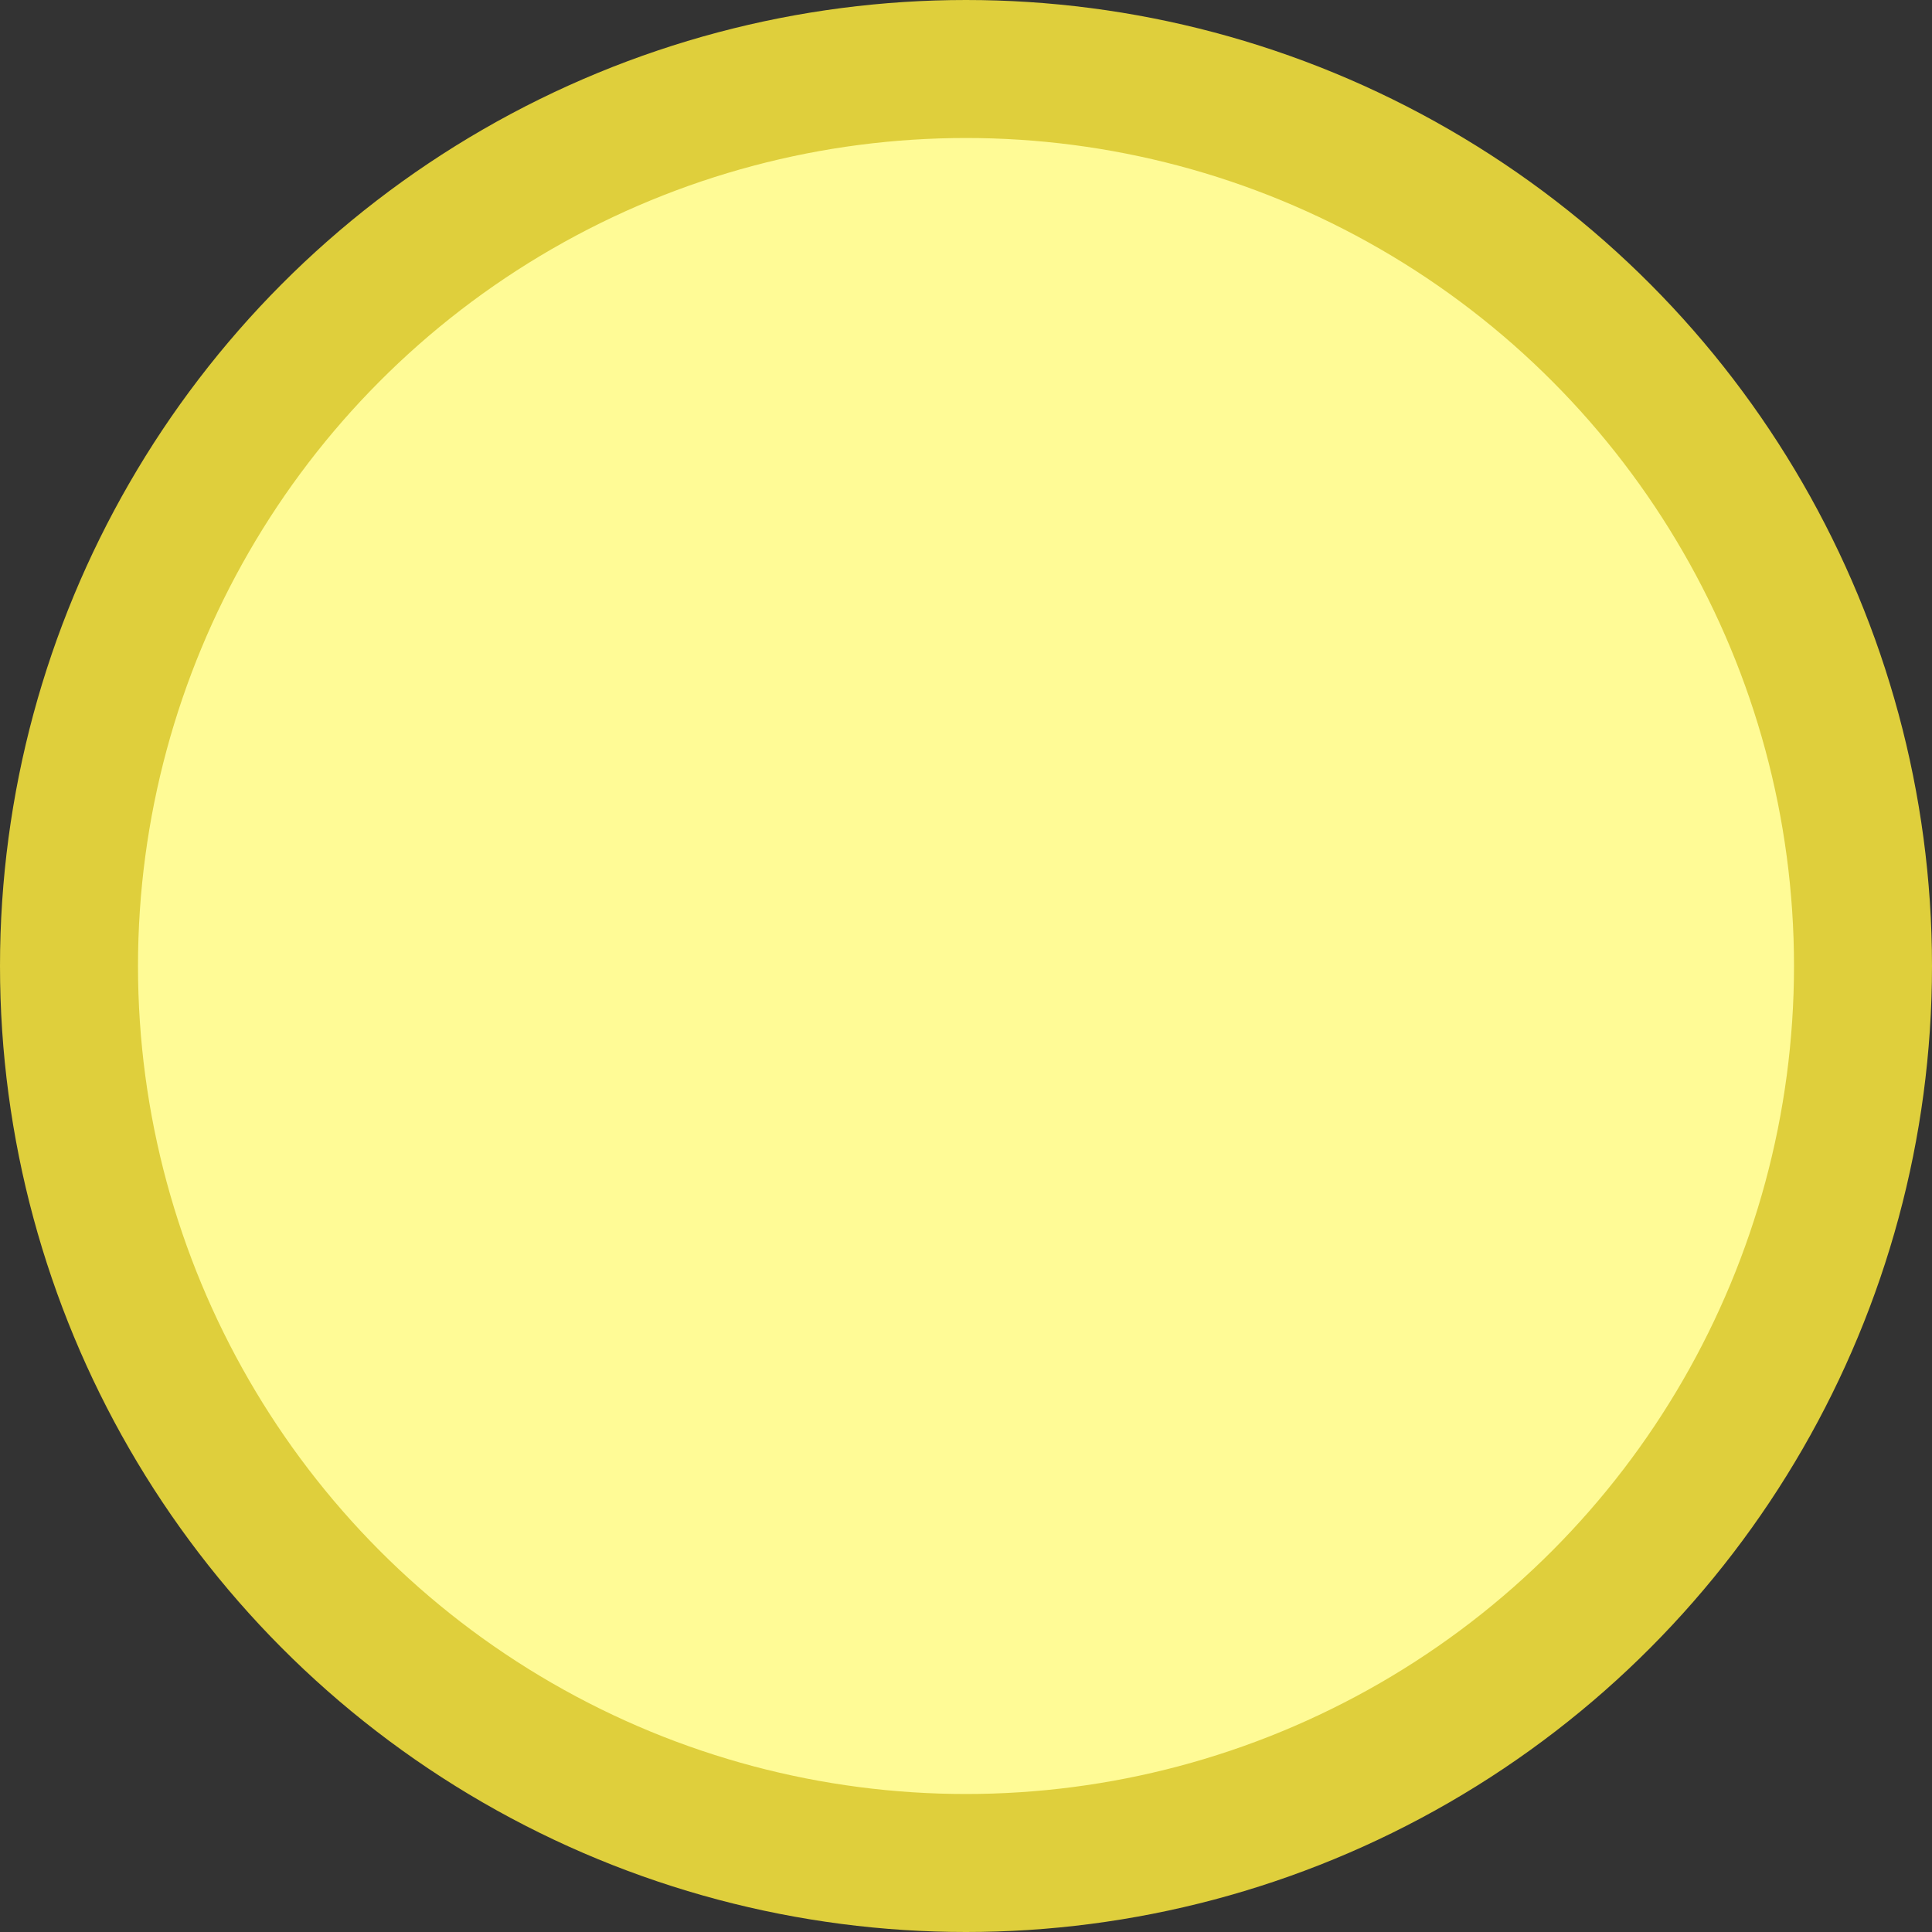 <svg width="14" height="14" viewBox="0 0 14 14" fill="none" xmlns="http://www.w3.org/2000/svg">
<rect x="0" y="0" width="14" height="14" fill="#333333" stroke="none"/>
<g id="Pin">
<circle id="Pin_2" cx="7" cy="7" r="6.5" fill="#FFFB96" stroke="#DFCF3C"/>
</g>
</svg>
